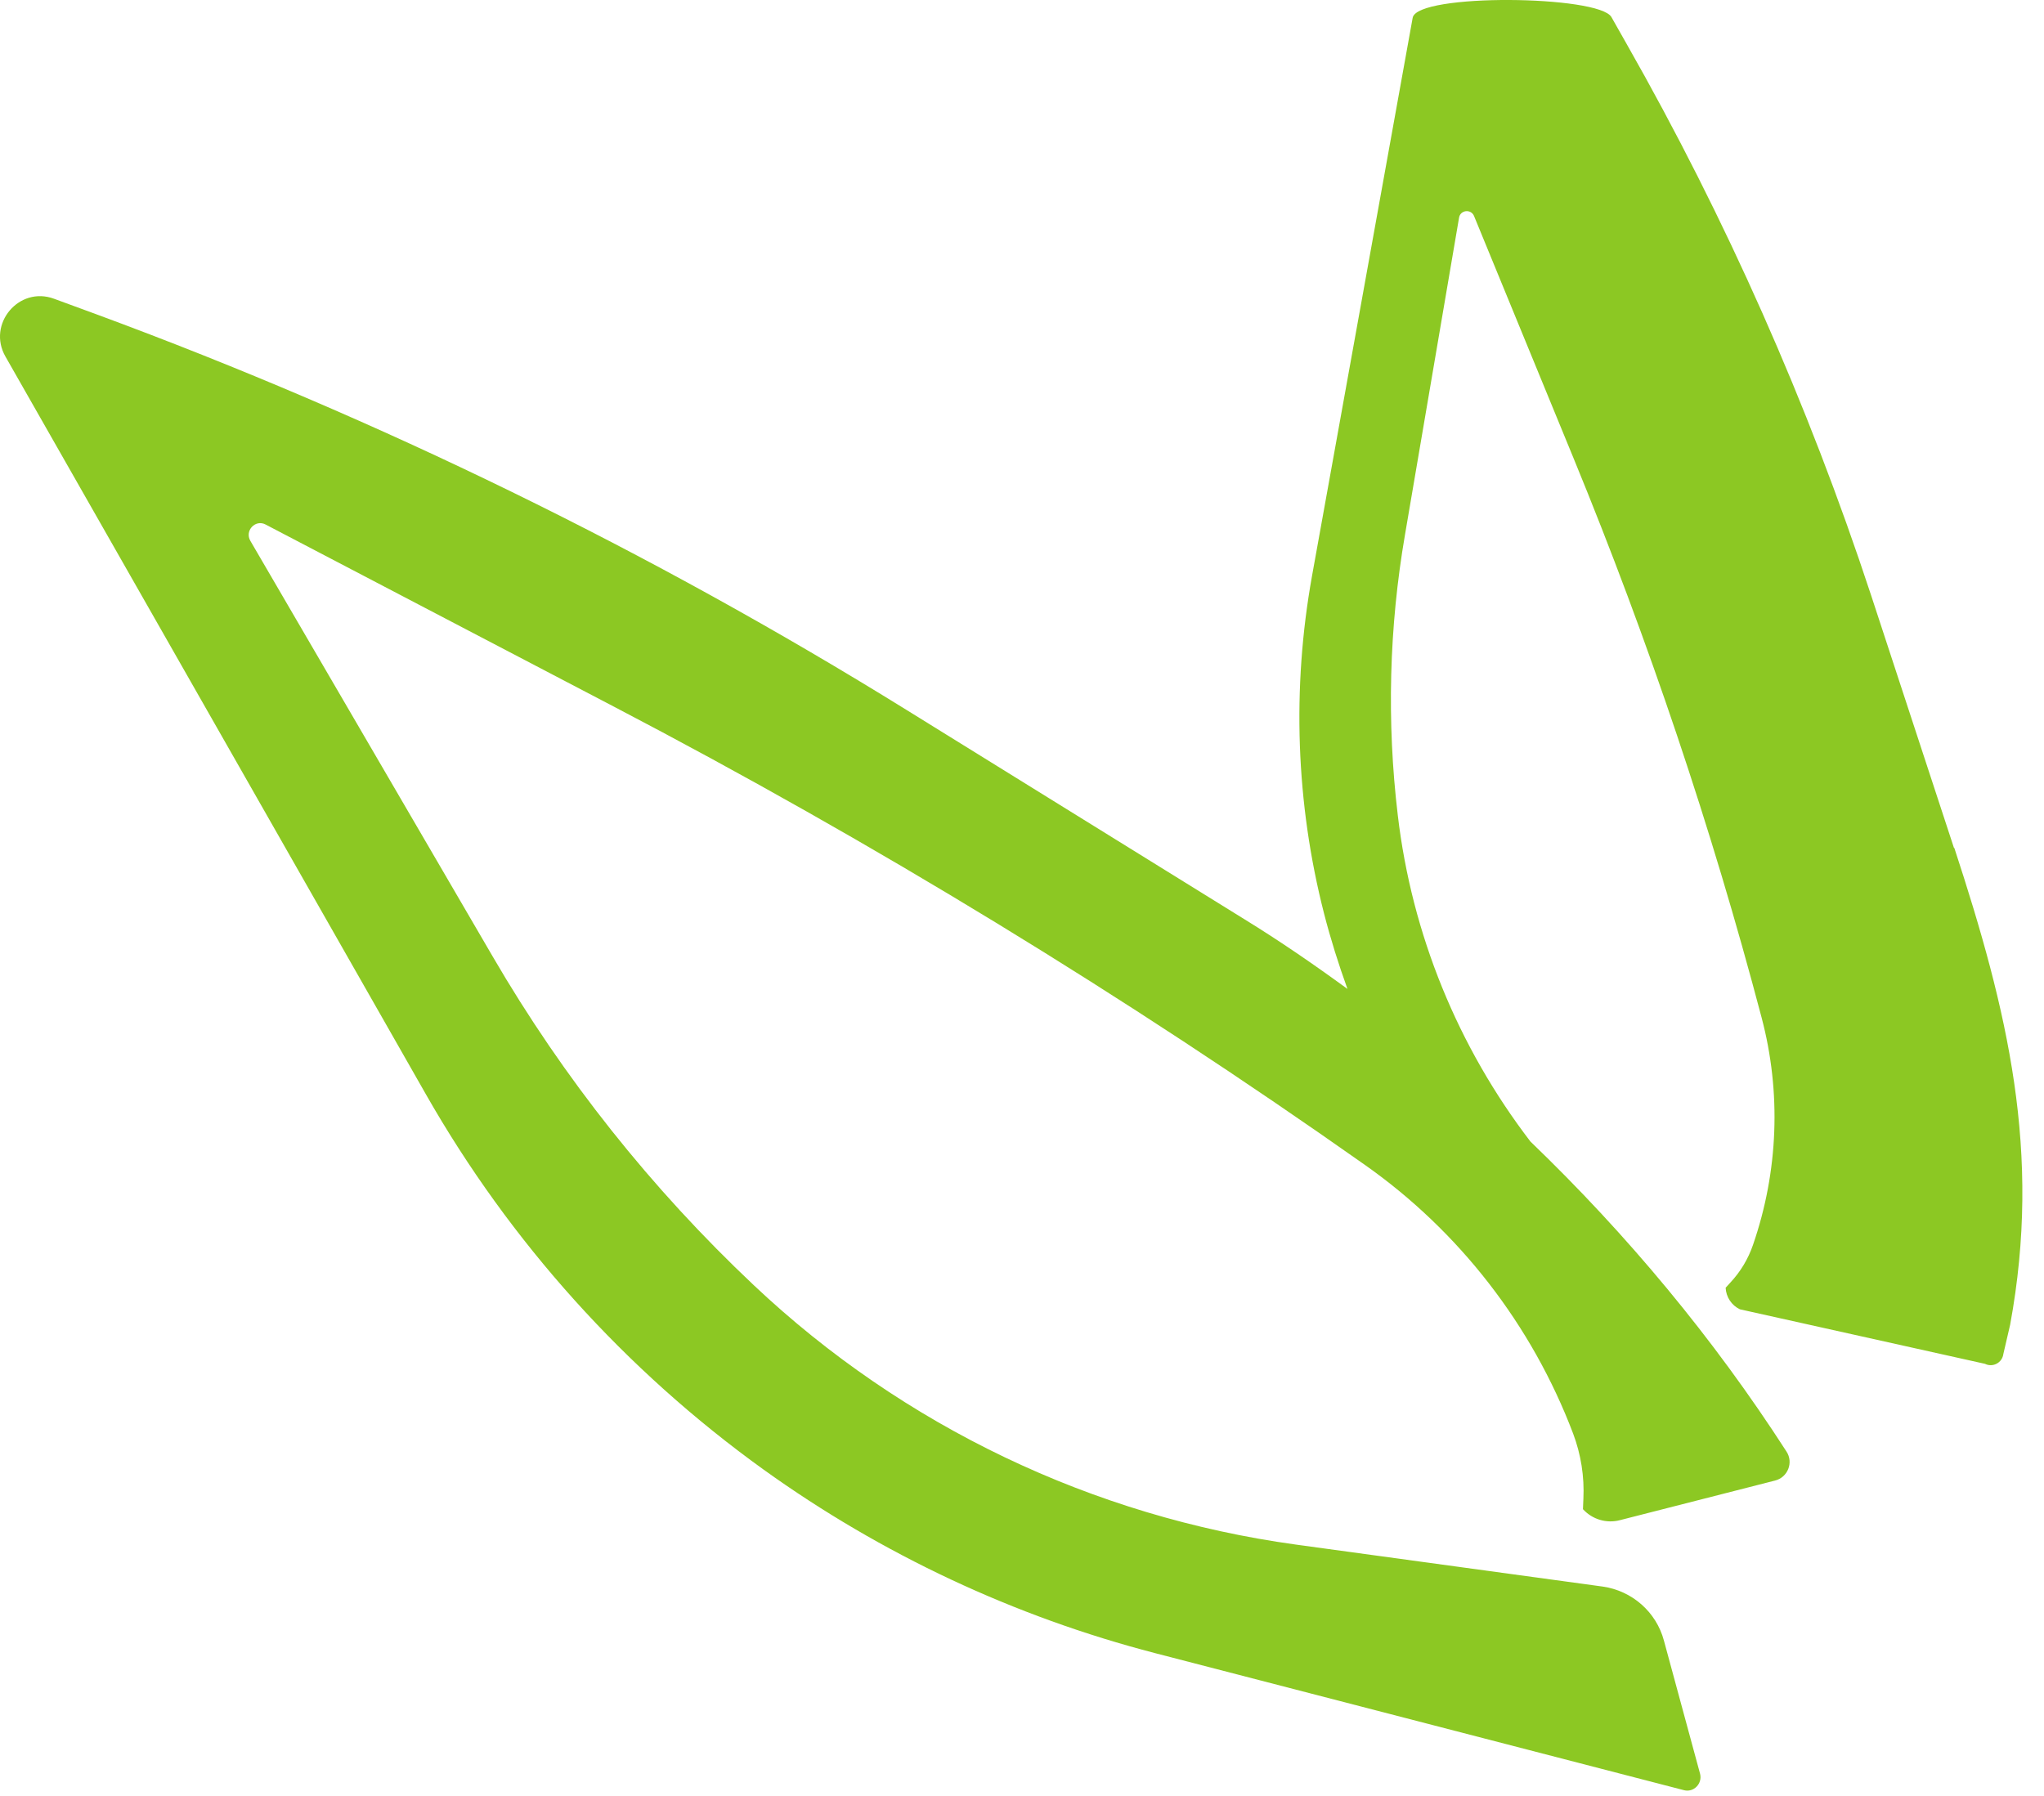 <?xml version="1.0" encoding="UTF-8"?> <svg xmlns="http://www.w3.org/2000/svg" width="66" height="58" viewBox="0 0 66 58" fill="none"><path d="M63.091 27.378L60.413 19.212C58.377 13.027 55.734 7.063 52.519 1.411L52.032 0.551C51.629 -0.152 45.763 -0.223 45.615 0.573L42.364 18.602C41.714 22.223 41.841 25.937 42.753 29.502C42.965 30.325 43.219 31.135 43.509 31.937C42.428 31.149 41.325 30.389 40.181 29.686L29.27 22.926C21.009 17.806 12.253 13.525 3.137 10.159L1.745 9.648C0.614 9.229 -0.425 10.464 0.176 11.515L13.751 35.338C16.472 40.117 20.196 44.25 24.655 47.459C28.471 50.2 32.761 52.21 37.304 53.389L54.371 57.812C54.689 57.898 54.978 57.599 54.894 57.28L53.728 52.984C53.48 52.054 52.696 51.372 51.749 51.237L41.841 49.881C35.291 48.979 29.171 46.061 24.344 41.509C21.037 38.392 18.196 34.82 15.907 30.886L8.084 17.466C7.893 17.139 8.246 16.763 8.578 16.94L19.822 22.82C28.217 27.208 36.315 32.15 44.06 37.611C47.12 39.762 49.466 42.794 50.795 46.295C51.049 46.969 51.162 47.687 51.127 48.404L51.113 48.738C51.417 49.071 51.876 49.206 52.307 49.093L57.31 47.815C57.727 47.715 57.918 47.232 57.685 46.877C55.325 43.213 52.54 39.869 49.417 36.865C47.078 33.812 45.587 30.176 45.134 26.327C44.774 23.31 44.852 20.256 45.368 17.26L47.113 7.027C47.156 6.779 47.495 6.743 47.594 6.971L50.823 14.831C53.233 20.696 55.261 26.718 56.879 32.853C57.522 35.275 57.423 37.831 56.604 40.202C56.448 40.657 56.201 41.069 55.869 41.424L55.72 41.587C55.734 41.885 55.911 42.155 56.18 42.283L64.094 44.044C64.349 44.172 64.653 44.008 64.688 43.724L64.907 42.78C65.932 37.213 64.829 32.647 63.105 27.385L63.091 27.378Z" fill="#8CC823"></path></svg> 